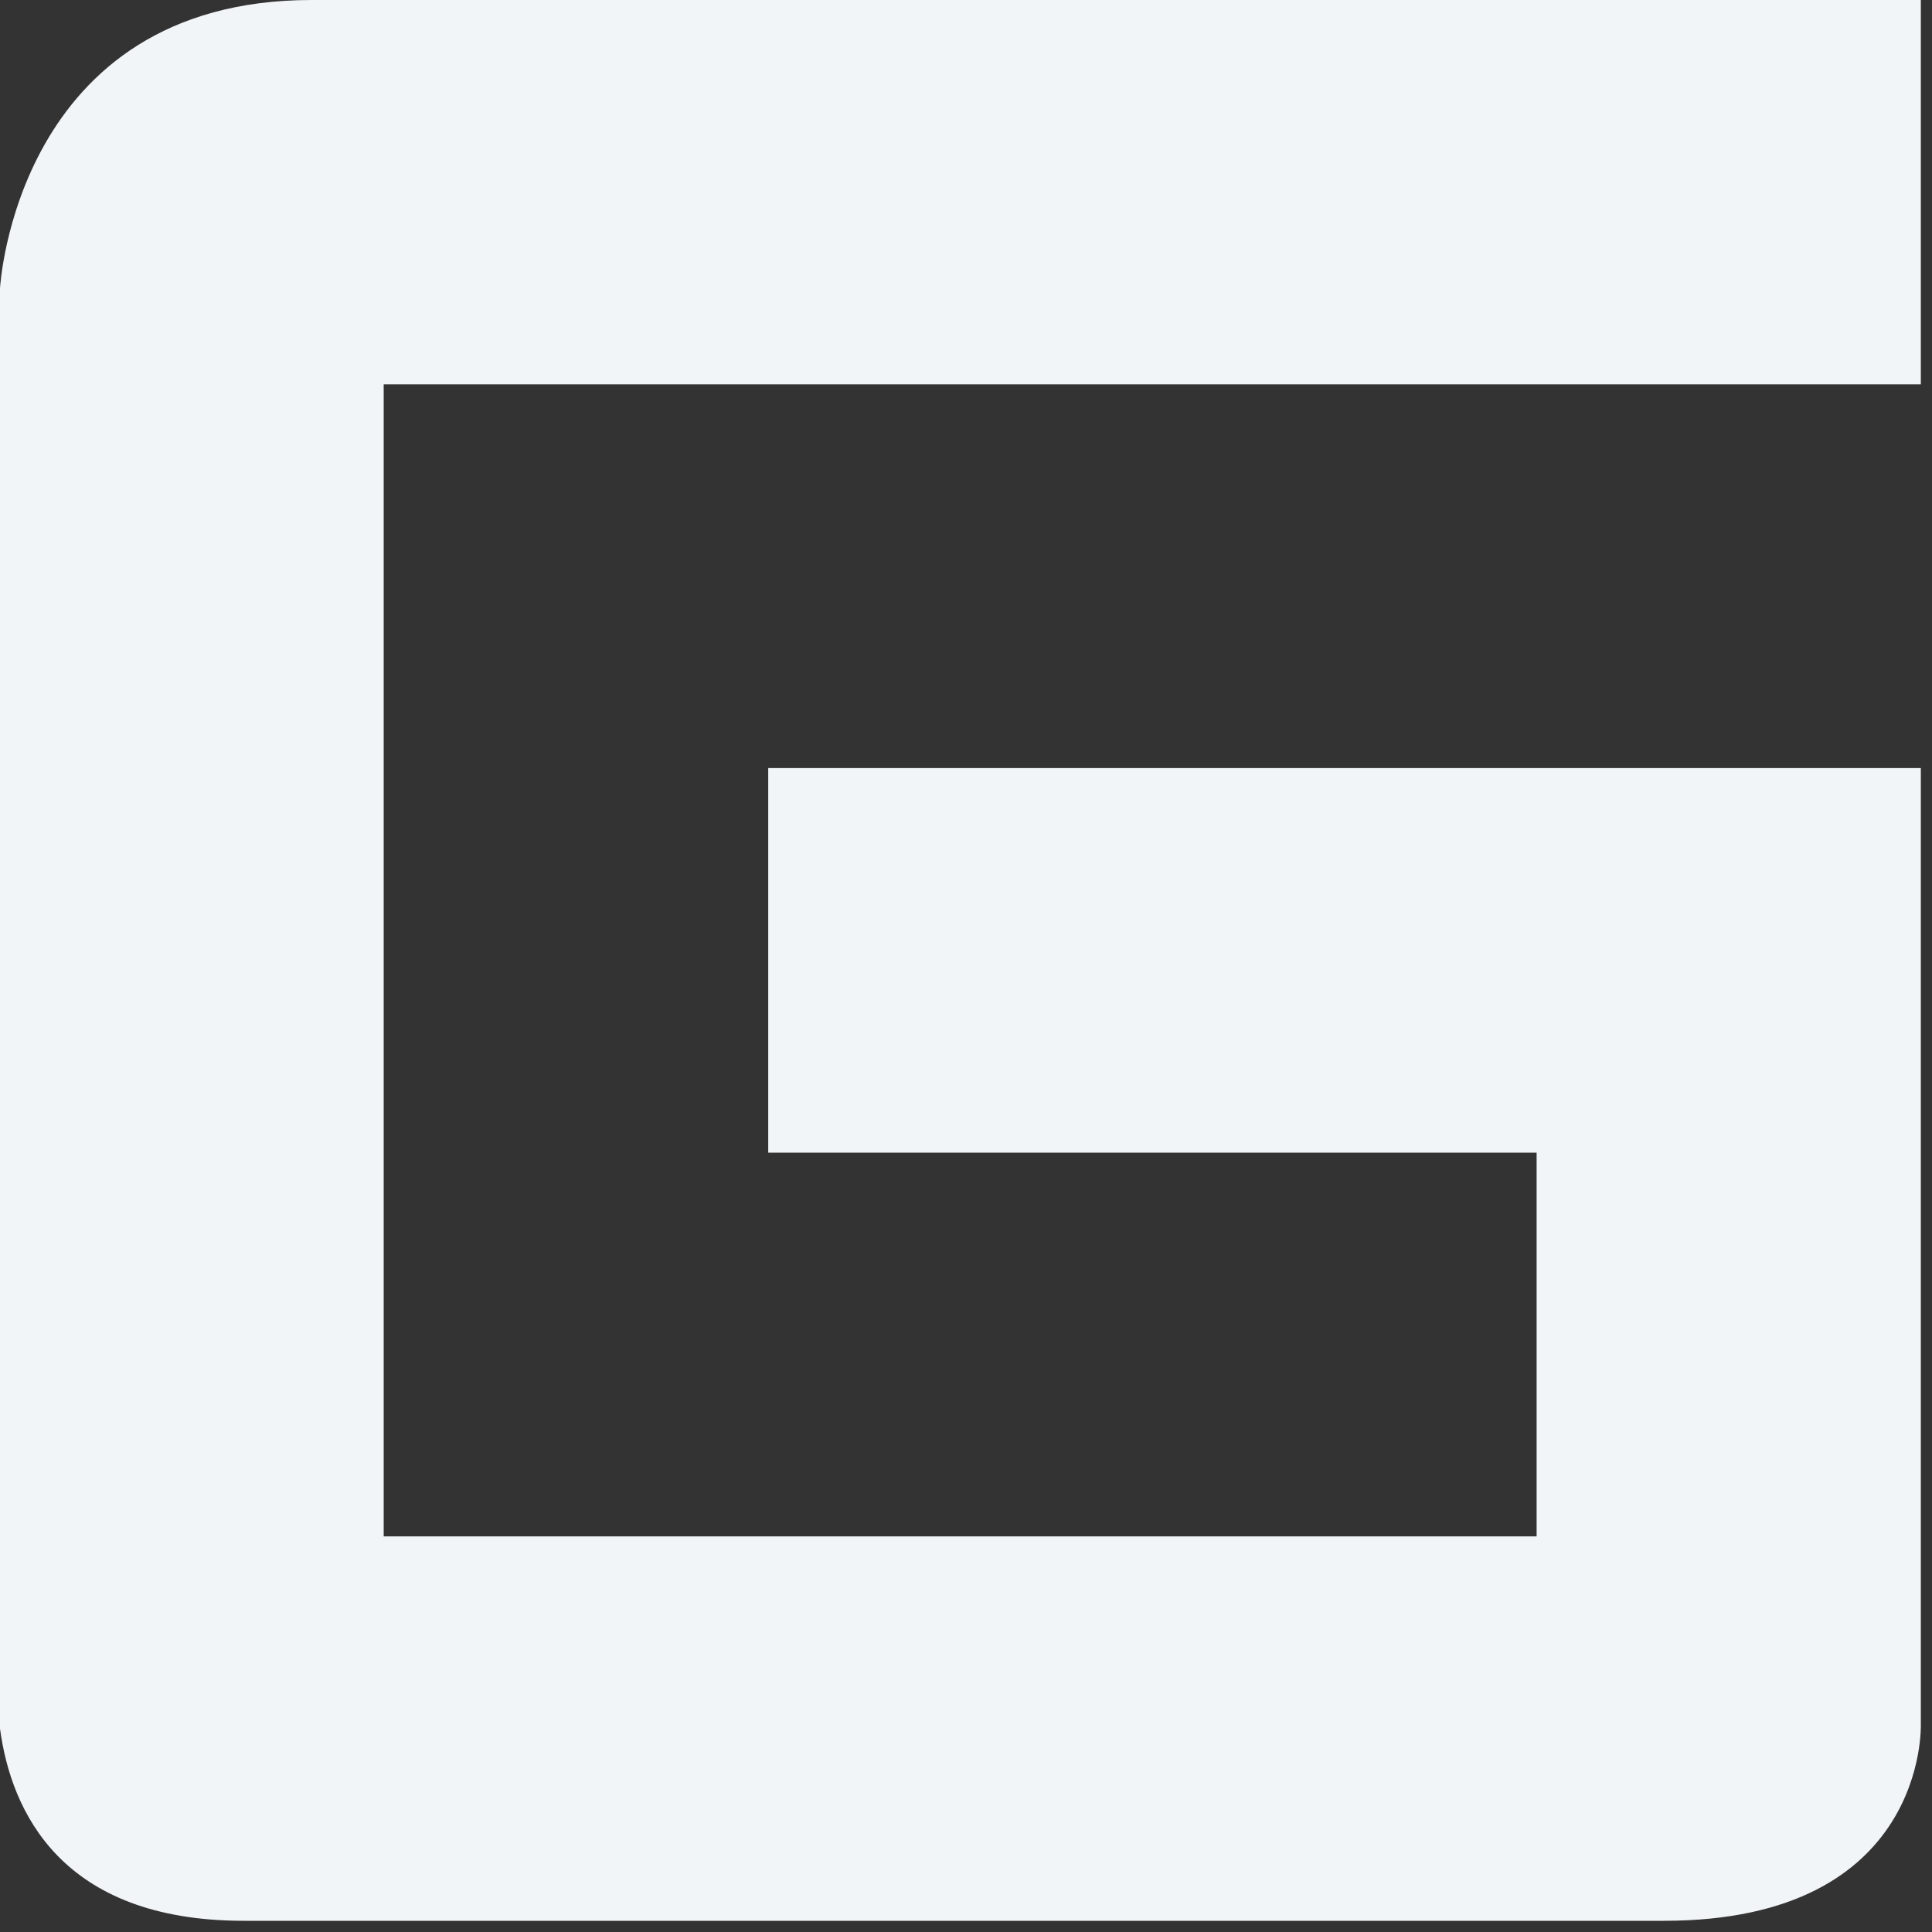 <?xml version="1.0" encoding="utf-8"?>
<!-- Generator: Adobe Illustrator 15.0.0, SVG Export Plug-In  -->
<!DOCTYPE svg PUBLIC "-//W3C//DTD SVG 1.1//EN" "http://www.w3.org/Graphics/SVG/1.1/DTD/svg11.dtd">
<svg version="1.1"
	 xmlns="http://www.w3.org/2000/svg" xmlns:xlink="http://www.w3.org/1999/xlink" xmlns:a="http://ns.adobe.com/AdobeSVGViewerExtensions/3.0/"
	 x="0px" y="0px" width="65px" height="65px" viewBox="0 0 65 65" enable-background="new 0 0 65 65" xml:space="preserve">
<rect x="0" y="0" width="65" height="65" fill="#333333" stroke="none"/>
<defs>
</defs>
<path fill="#F2F5F8" d="M64.624,58.012V25.841H25.846v12.938h25.852V51.69H12.909v-38.76h51.715V0H10.487C0.523,0,0,9.703,0,9.703
	v48.454c0.373,2.785,2.06,6.466,8.198,6.466h47.787C64.869,64.623,64.624,58.012,64.624,58.012"/>
</svg>

